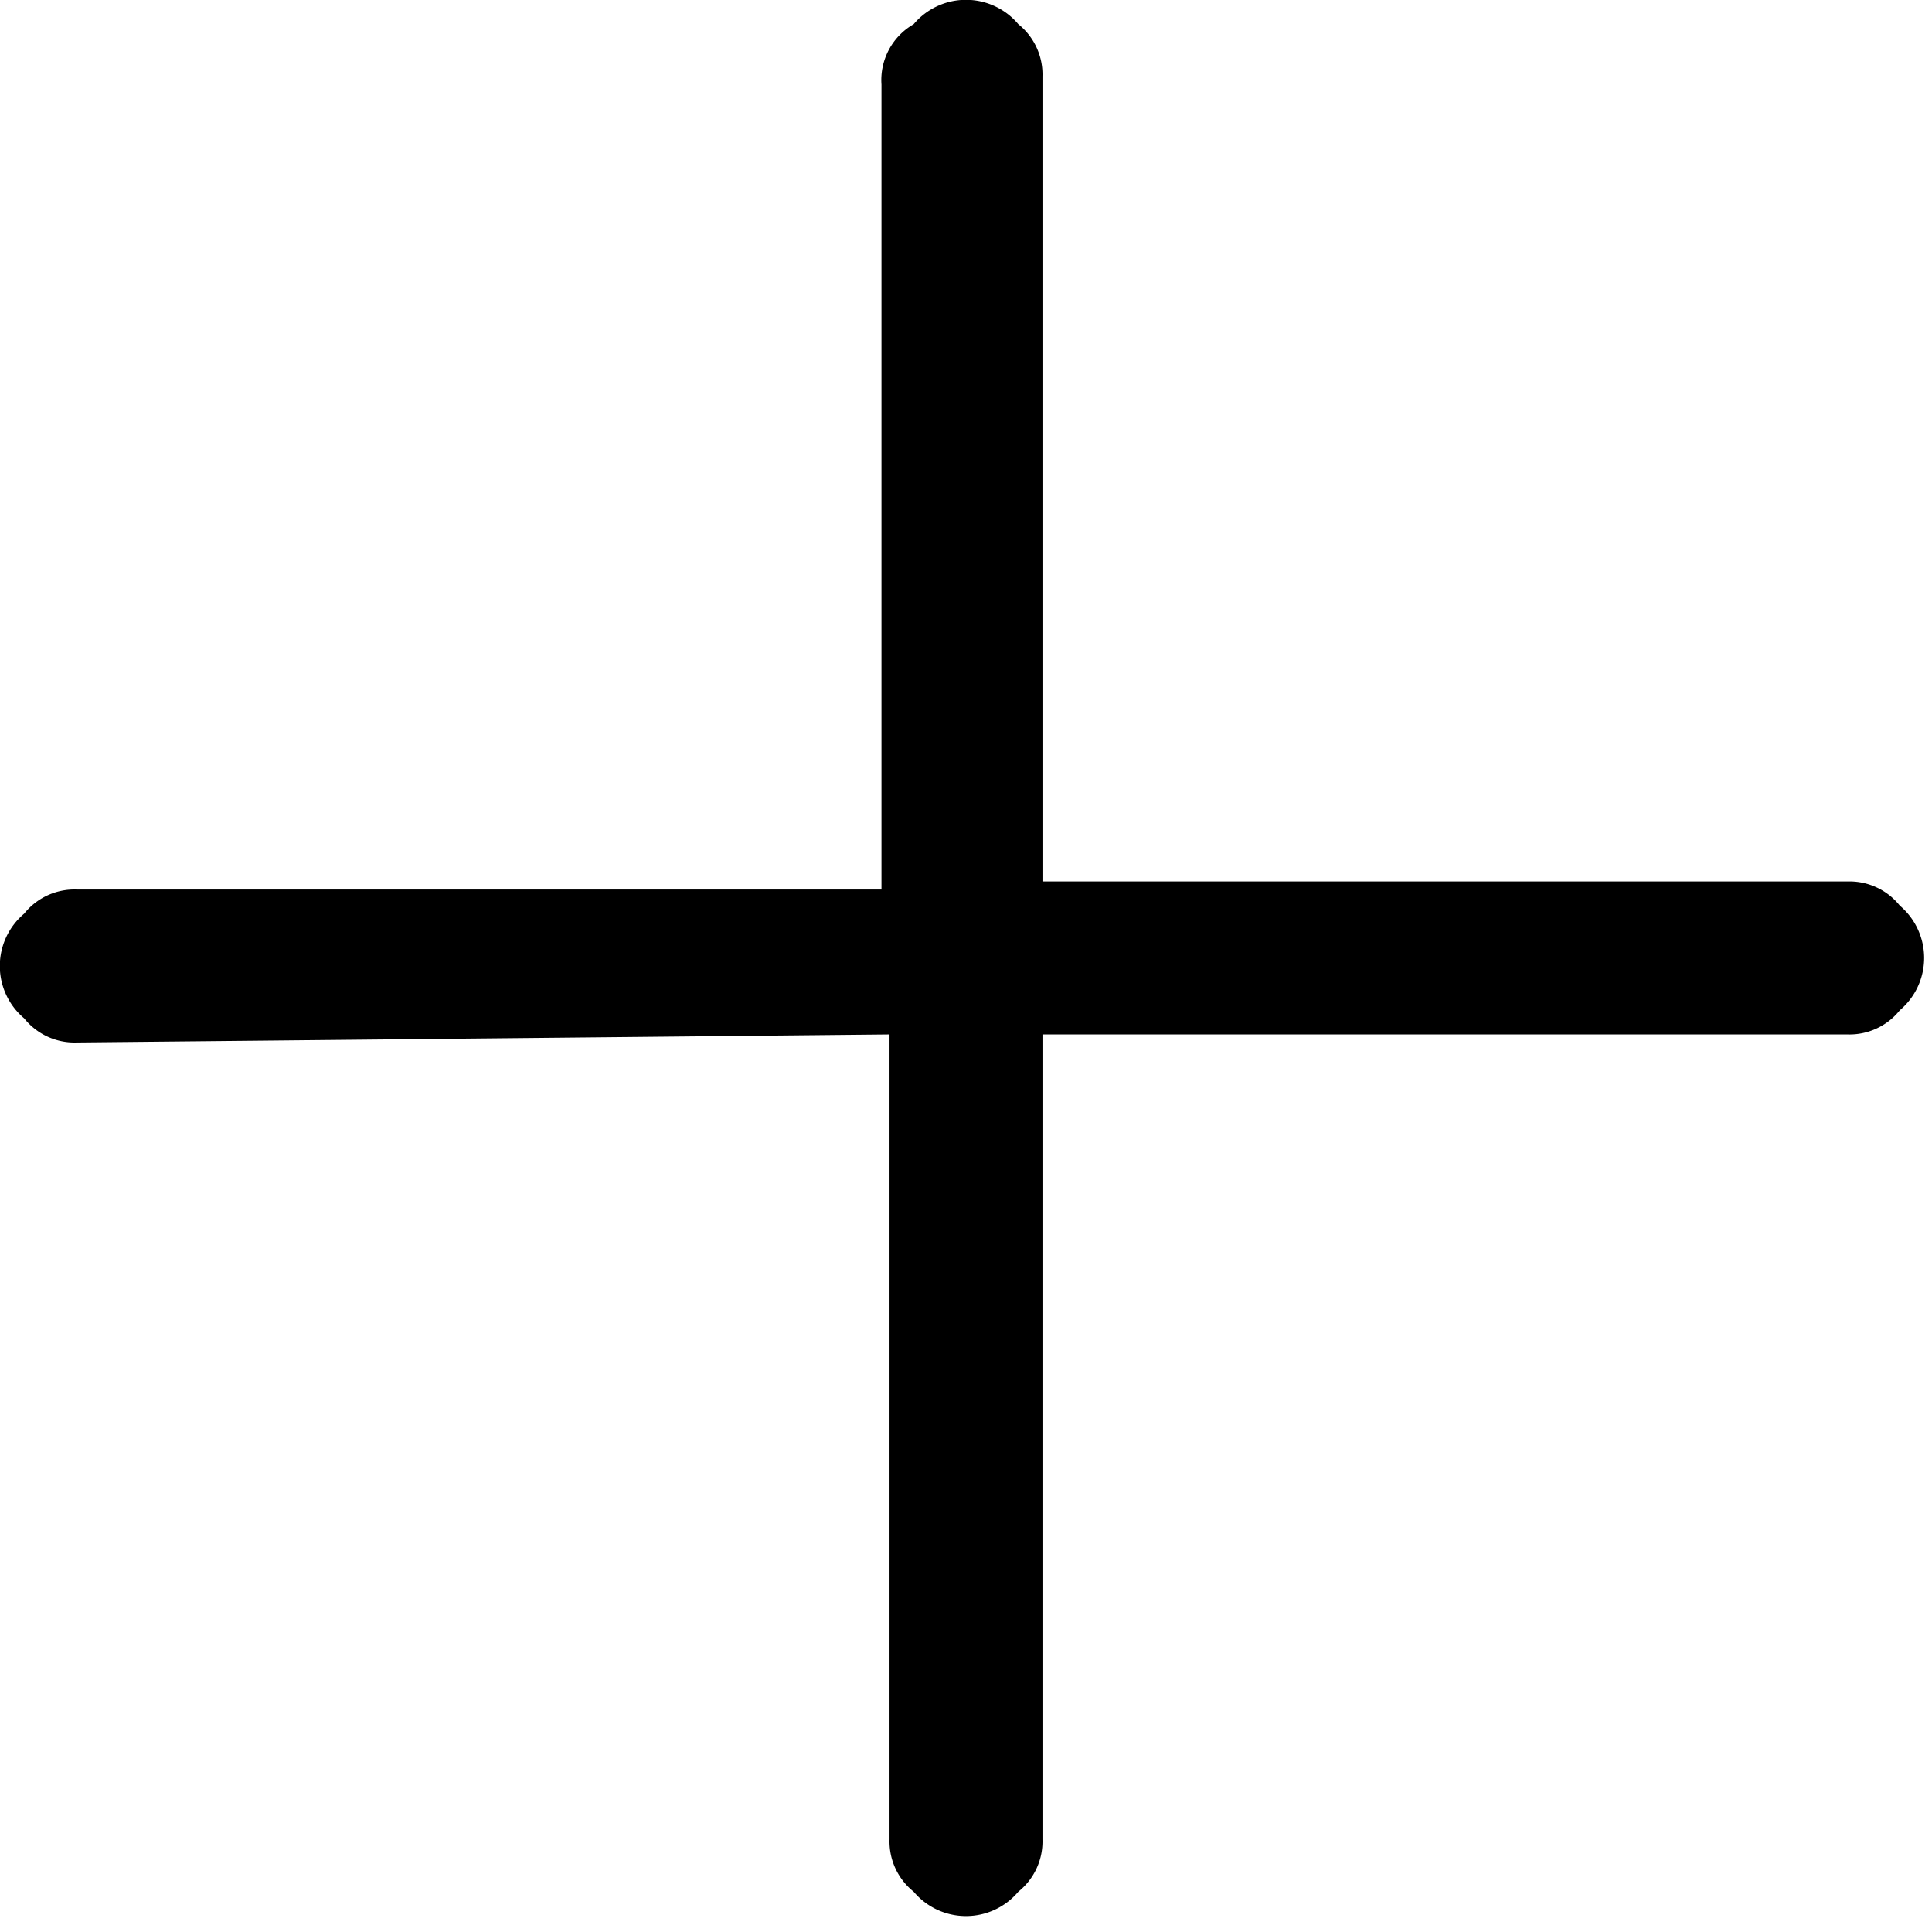 <svg xmlns="http://www.w3.org/2000/svg" viewBox="0 0 4.8 4.8"><title>add-cart</title><g id="Layer_2" data-name="Layer 2"><g id="Layer_1-2" data-name="Layer 1"><path d="M.19,2.59a.16.16,0,0,1-.13-.06.17.17,0,0,1,0-.26.16.16,0,0,1,.13-.06h2v-2A.16.16,0,0,1,2.27.06a.17.17,0,0,1,.26,0,.16.16,0,0,1,.06.13v2h2a.16.16,0,0,1,.13.06.17.17,0,0,1,0,.26.16.16,0,0,1-.13.06h-2v2a.16.16,0,0,1-.06.13.17.17,0,0,1-.26,0,.16.16,0,0,1-.06-.13v-2Z"/></g></g></svg>